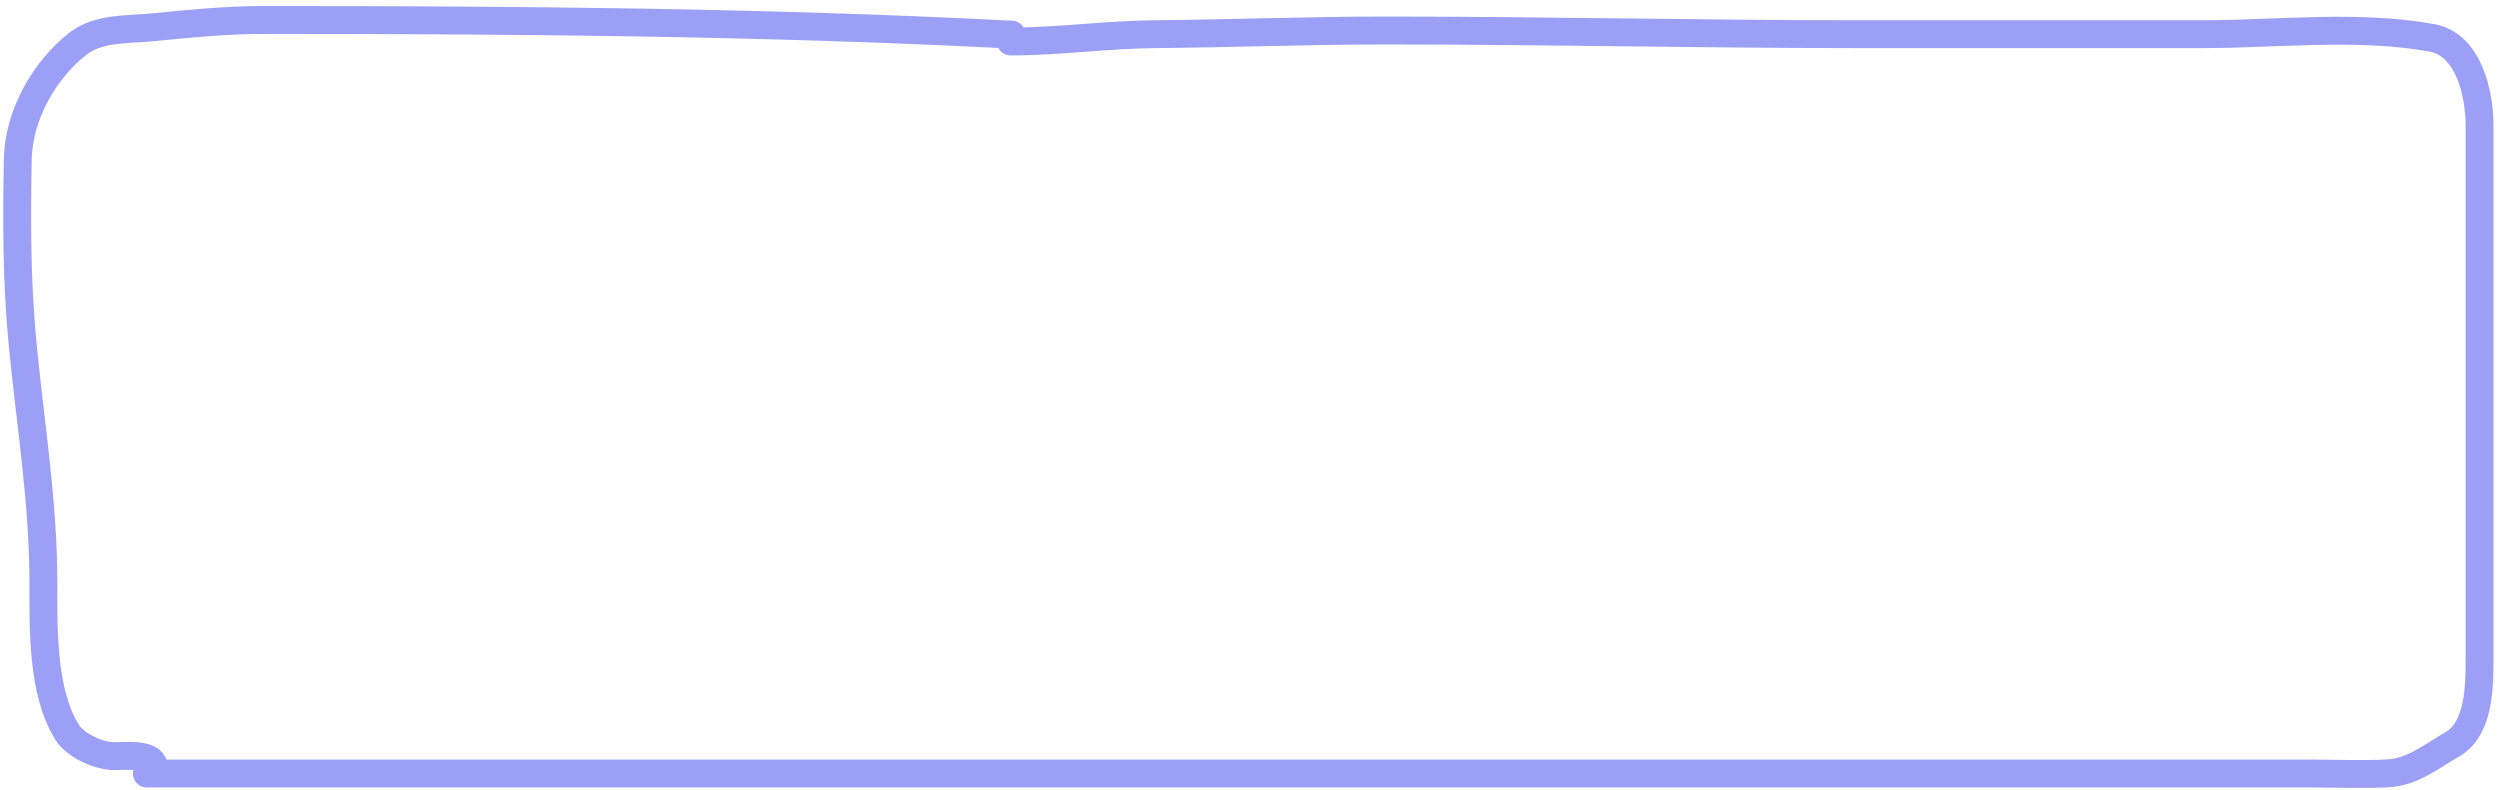 <?xml version="1.0" encoding="UTF-8"?> <svg xmlns="http://www.w3.org/2000/svg" width="269" height="85" viewBox="0 0 269 85" fill="none"><path d="M15.802 83.231H248.761C251.489 83.231 254.252 83.361 256.975 83.209C259.63 83.061 261.712 81.326 263.882 80.081C266.79 78.412 266.802 73.786 266.802 70.803V13.523C266.802 10.161 265.677 4.804 261.66 4.071C253.763 2.629 245.013 3.677 237.017 3.677H199.738C182.907 3.677 166.057 3.283 149.211 3.283C140.886 3.283 132.586 3.602 124.263 3.677C119.1 3.724 113.894 4.464 108.75 4.464M108.848 3.727C82.04 2.349 55.286 2.15 28.452 2.15C24.441 2.15 20.401 2.539 16.418 2.939C13.758 3.205 10.605 2.972 8.402 4.69C4.768 7.523 2.011 12.362 1.915 17.126C1.786 23.611 1.791 30.164 2.396 36.611C3.21 45.281 4.667 53.891 4.667 62.621C4.667 67.52 4.503 74.504 7.245 78.823C8.155 80.257 10.667 81.362 12.312 81.362C13.39 81.362 15.93 81.085 16.461 82.15" stroke="#9B9FF6" stroke-width="3" stroke-linecap="round"></path></svg> 